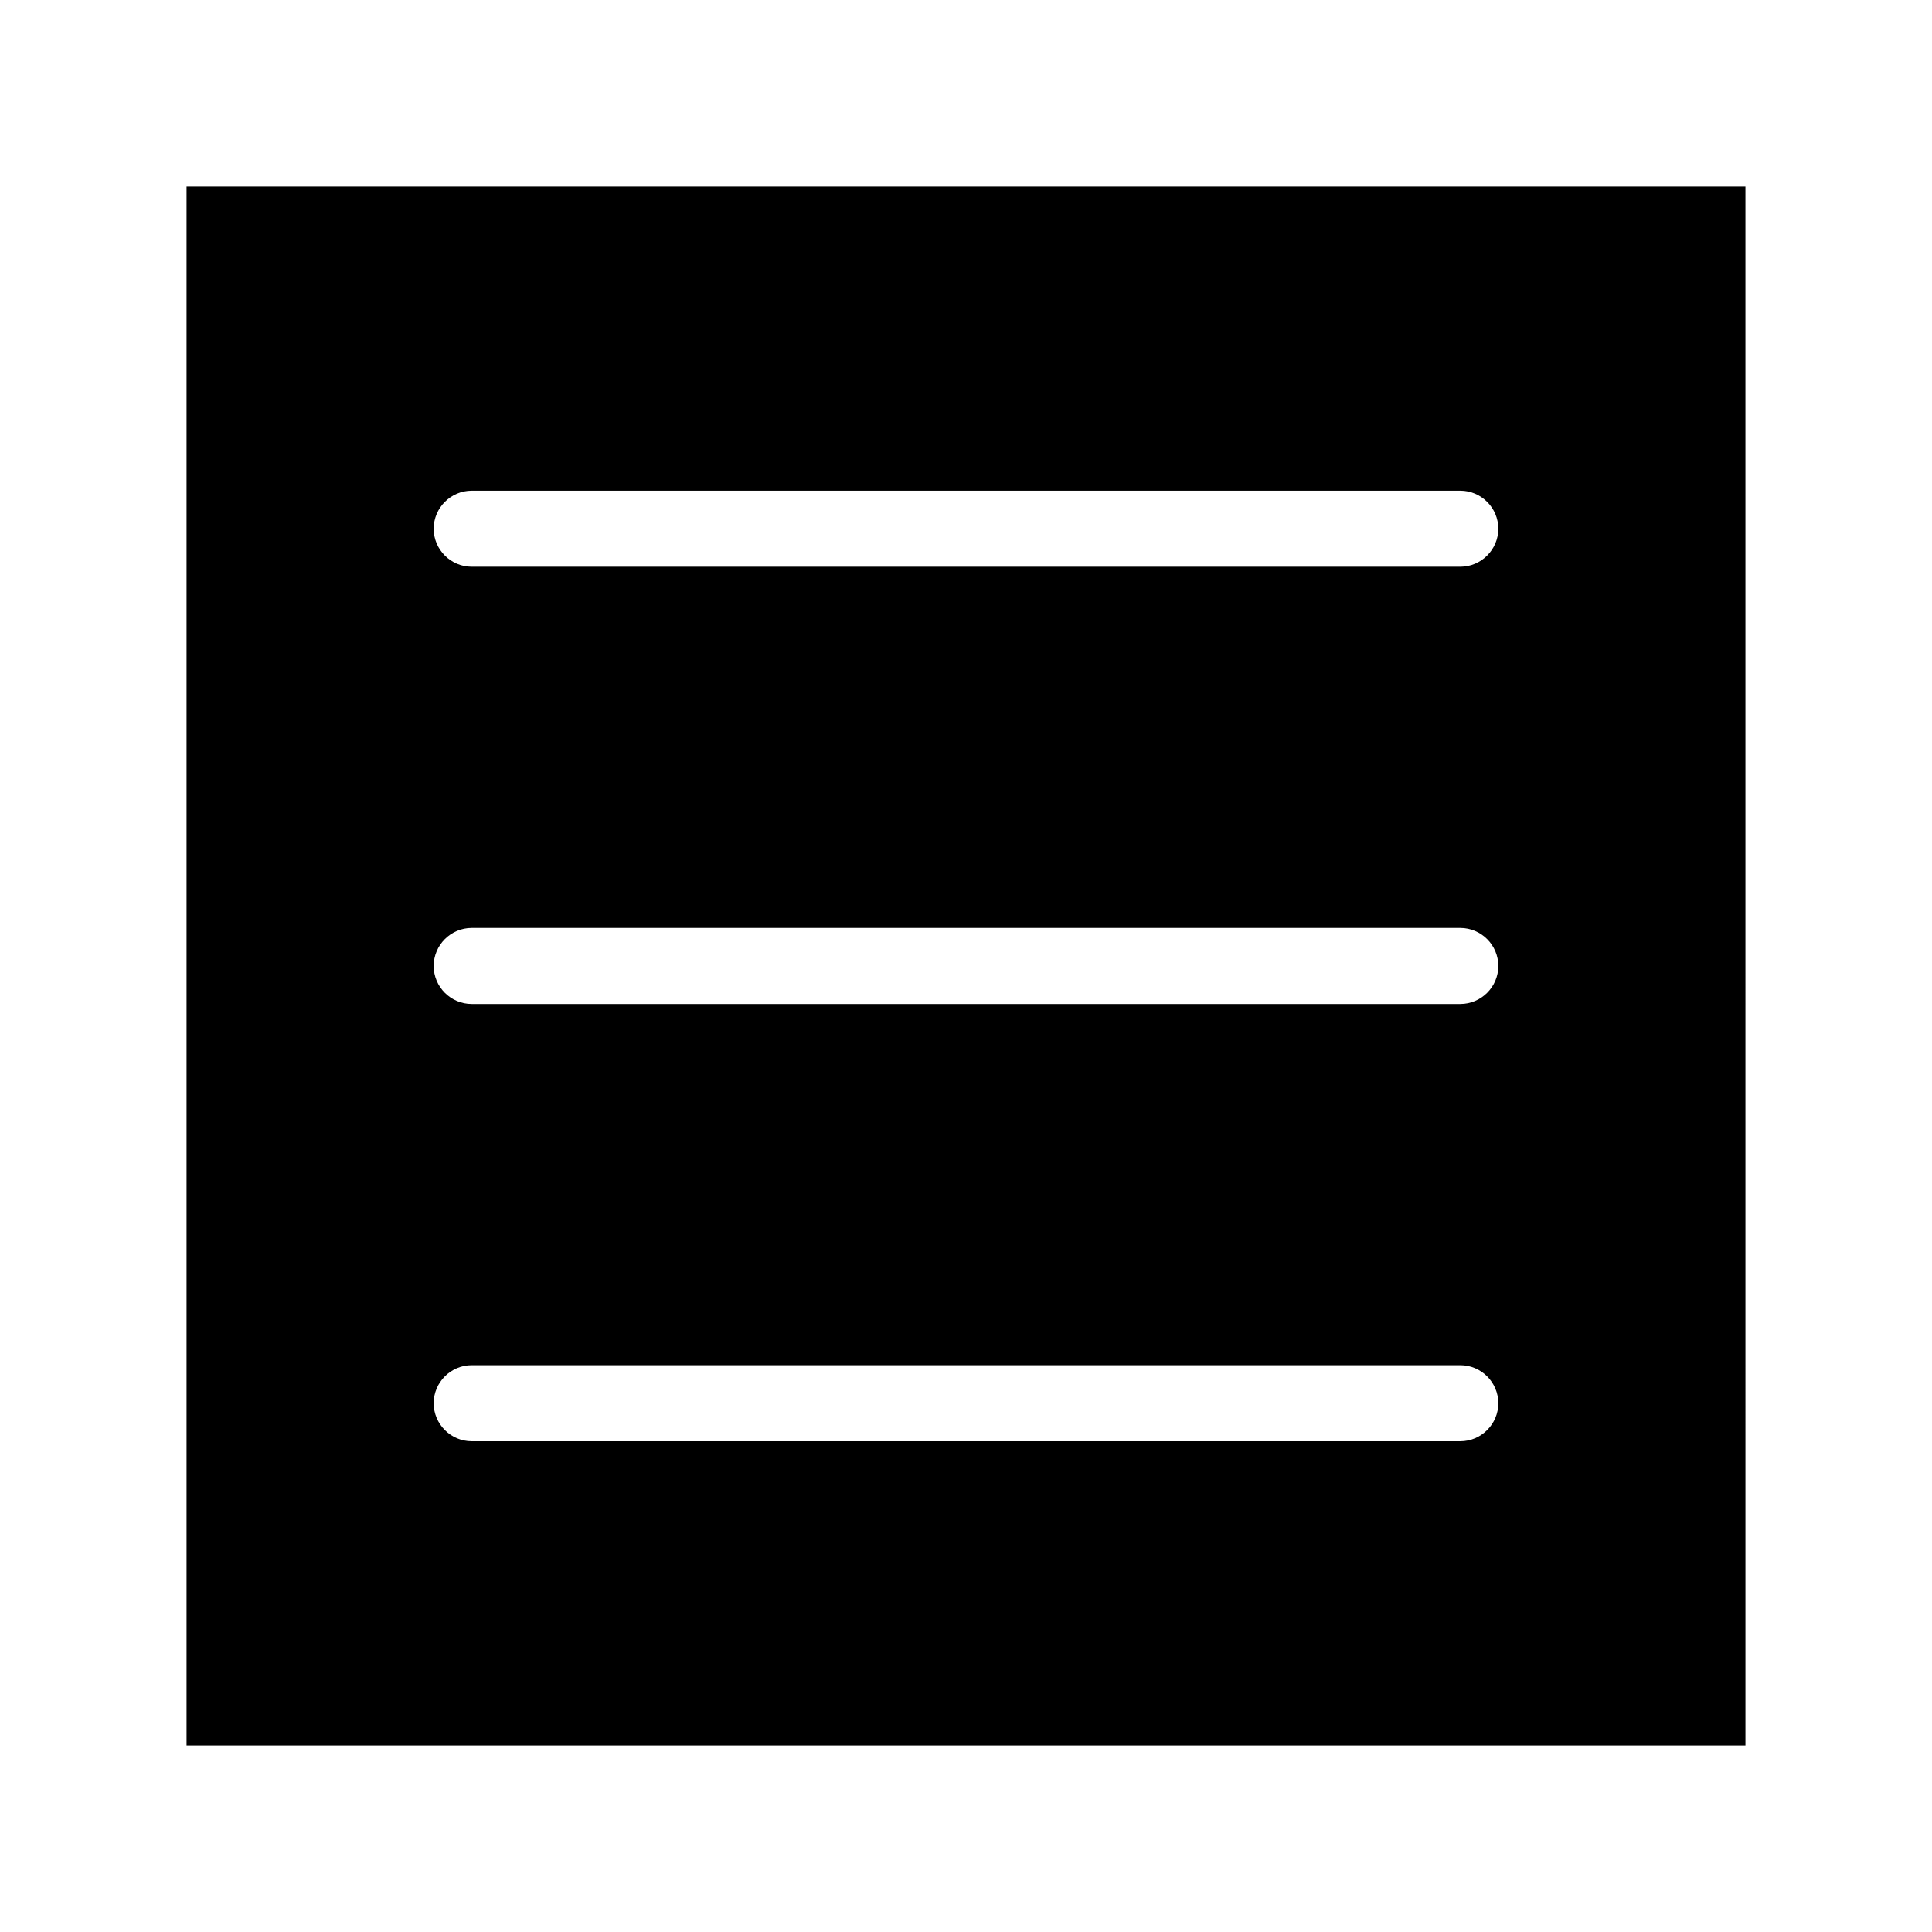<?xml version="1.0" encoding="UTF-8"?>
<!-- Uploaded to: ICON Repo, www.svgrepo.com, Generator: ICON Repo Mixer Tools -->
<svg fill="#000000" width="800px" height="800px" version="1.1" viewBox="144 144 512 512" xmlns="http://www.w3.org/2000/svg">
 <path d="m193.44 193.44v413.12h413.12l-0.004-413.12zm337.55 332.51h-261.98c-5.543 0-10.078-4.535-10.078-10.078 0-5.543 4.535-10.078 10.078-10.078h261.98c5.543 0 10.078 4.535 10.078 10.078 0 5.547-4.535 10.078-10.078 10.078zm0-115.88h-261.98c-5.543 0-10.078-4.535-10.078-10.078 0-5.543 4.535-10.078 10.078-10.078h261.98c5.543 0 10.078 4.535 10.078 10.078 0 5.543-4.535 10.078-10.078 10.078zm0-115.88h-261.98c-5.543 0-10.078-4.535-10.078-10.078 0-5.543 4.535-10.078 10.078-10.078h261.98c5.543 0 10.078 4.535 10.078 10.078 0 5.543-4.535 10.078-10.078 10.078z"/>
</svg>